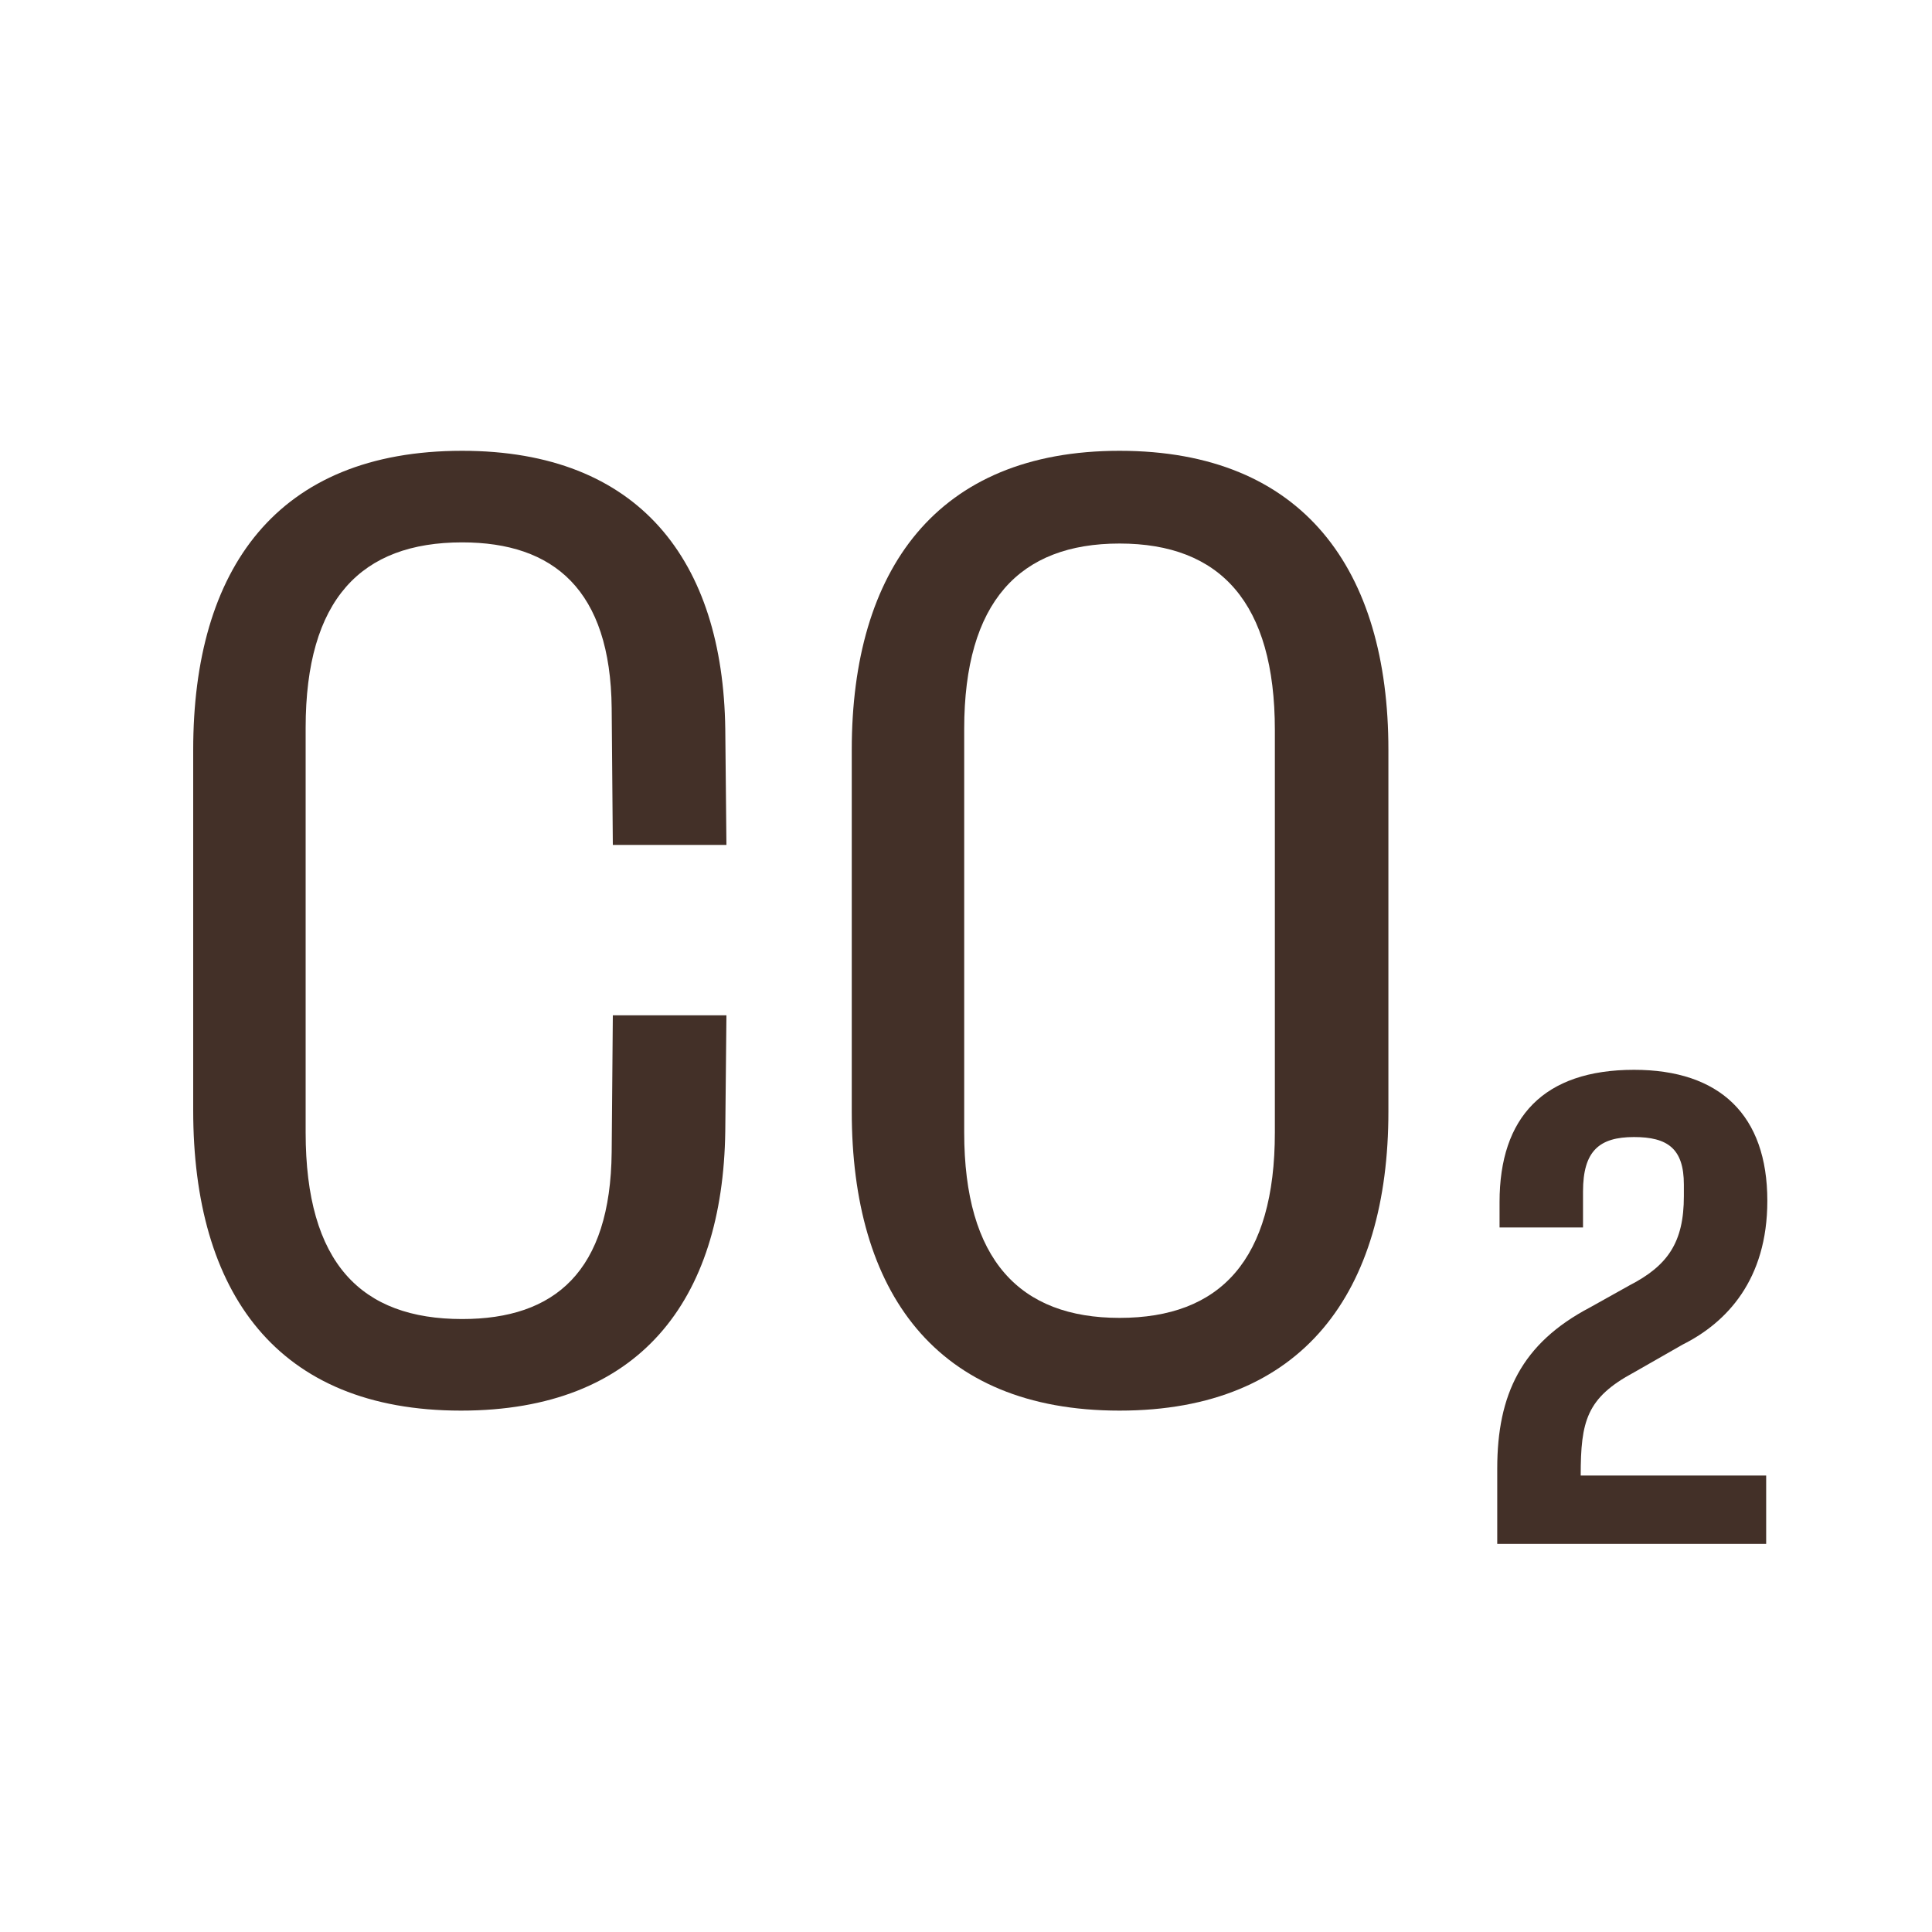 <svg width="30" height="30" viewBox="0 0 30 30" fill="none" xmlns="http://www.w3.org/2000/svg">
<path d="M7.158 21.904C4.296 21.904 3 20.068 3 17.242V11.644C3 8.836 4.296 7 7.176 7C9.93 7 11.226 8.71 11.262 11.32L11.28 13.12H9.516L9.498 10.996C9.48 9.16 8.598 8.422 7.176 8.422C5.61 8.422 4.746 9.304 4.746 11.302V17.584C4.746 19.618 5.61 20.482 7.176 20.482C8.616 20.482 9.48 19.744 9.498 17.89L9.516 15.766H11.28L11.262 17.566C11.226 20.194 9.93 21.904 7.158 21.904Z" fill="#433028"/>
<path d="M17.384 21.904C14.521 21.904 13.226 20.05 13.226 17.26V11.644C13.226 8.854 14.54 7 17.384 7C20.245 7 21.559 8.854 21.559 11.644V17.26C21.559 20.05 20.245 21.904 17.384 21.904ZM14.972 17.584C14.972 19.564 15.835 20.464 17.384 20.464C18.95 20.464 19.796 19.564 19.796 17.584V11.338C19.796 9.358 18.95 8.44 17.384 8.44C15.835 8.44 14.972 9.34 14.972 11.32V17.584Z" fill="#433028"/>
<path d="M23.249 22.804C23.249 21.652 23.627 20.86 24.689 20.302L25.301 19.96C25.895 19.654 26.147 19.294 26.147 18.574V18.394C26.147 17.836 25.895 17.656 25.373 17.656C24.833 17.656 24.581 17.872 24.581 18.502V19.06H23.285V18.664C23.285 17.35 23.969 16.612 25.373 16.612C26.705 16.612 27.443 17.314 27.443 18.646C27.443 19.87 26.813 20.536 26.129 20.878L25.373 21.31C24.635 21.706 24.545 22.066 24.545 22.912H27.425V23.974H23.249V22.804Z" fill="#433028"/>
</svg>
